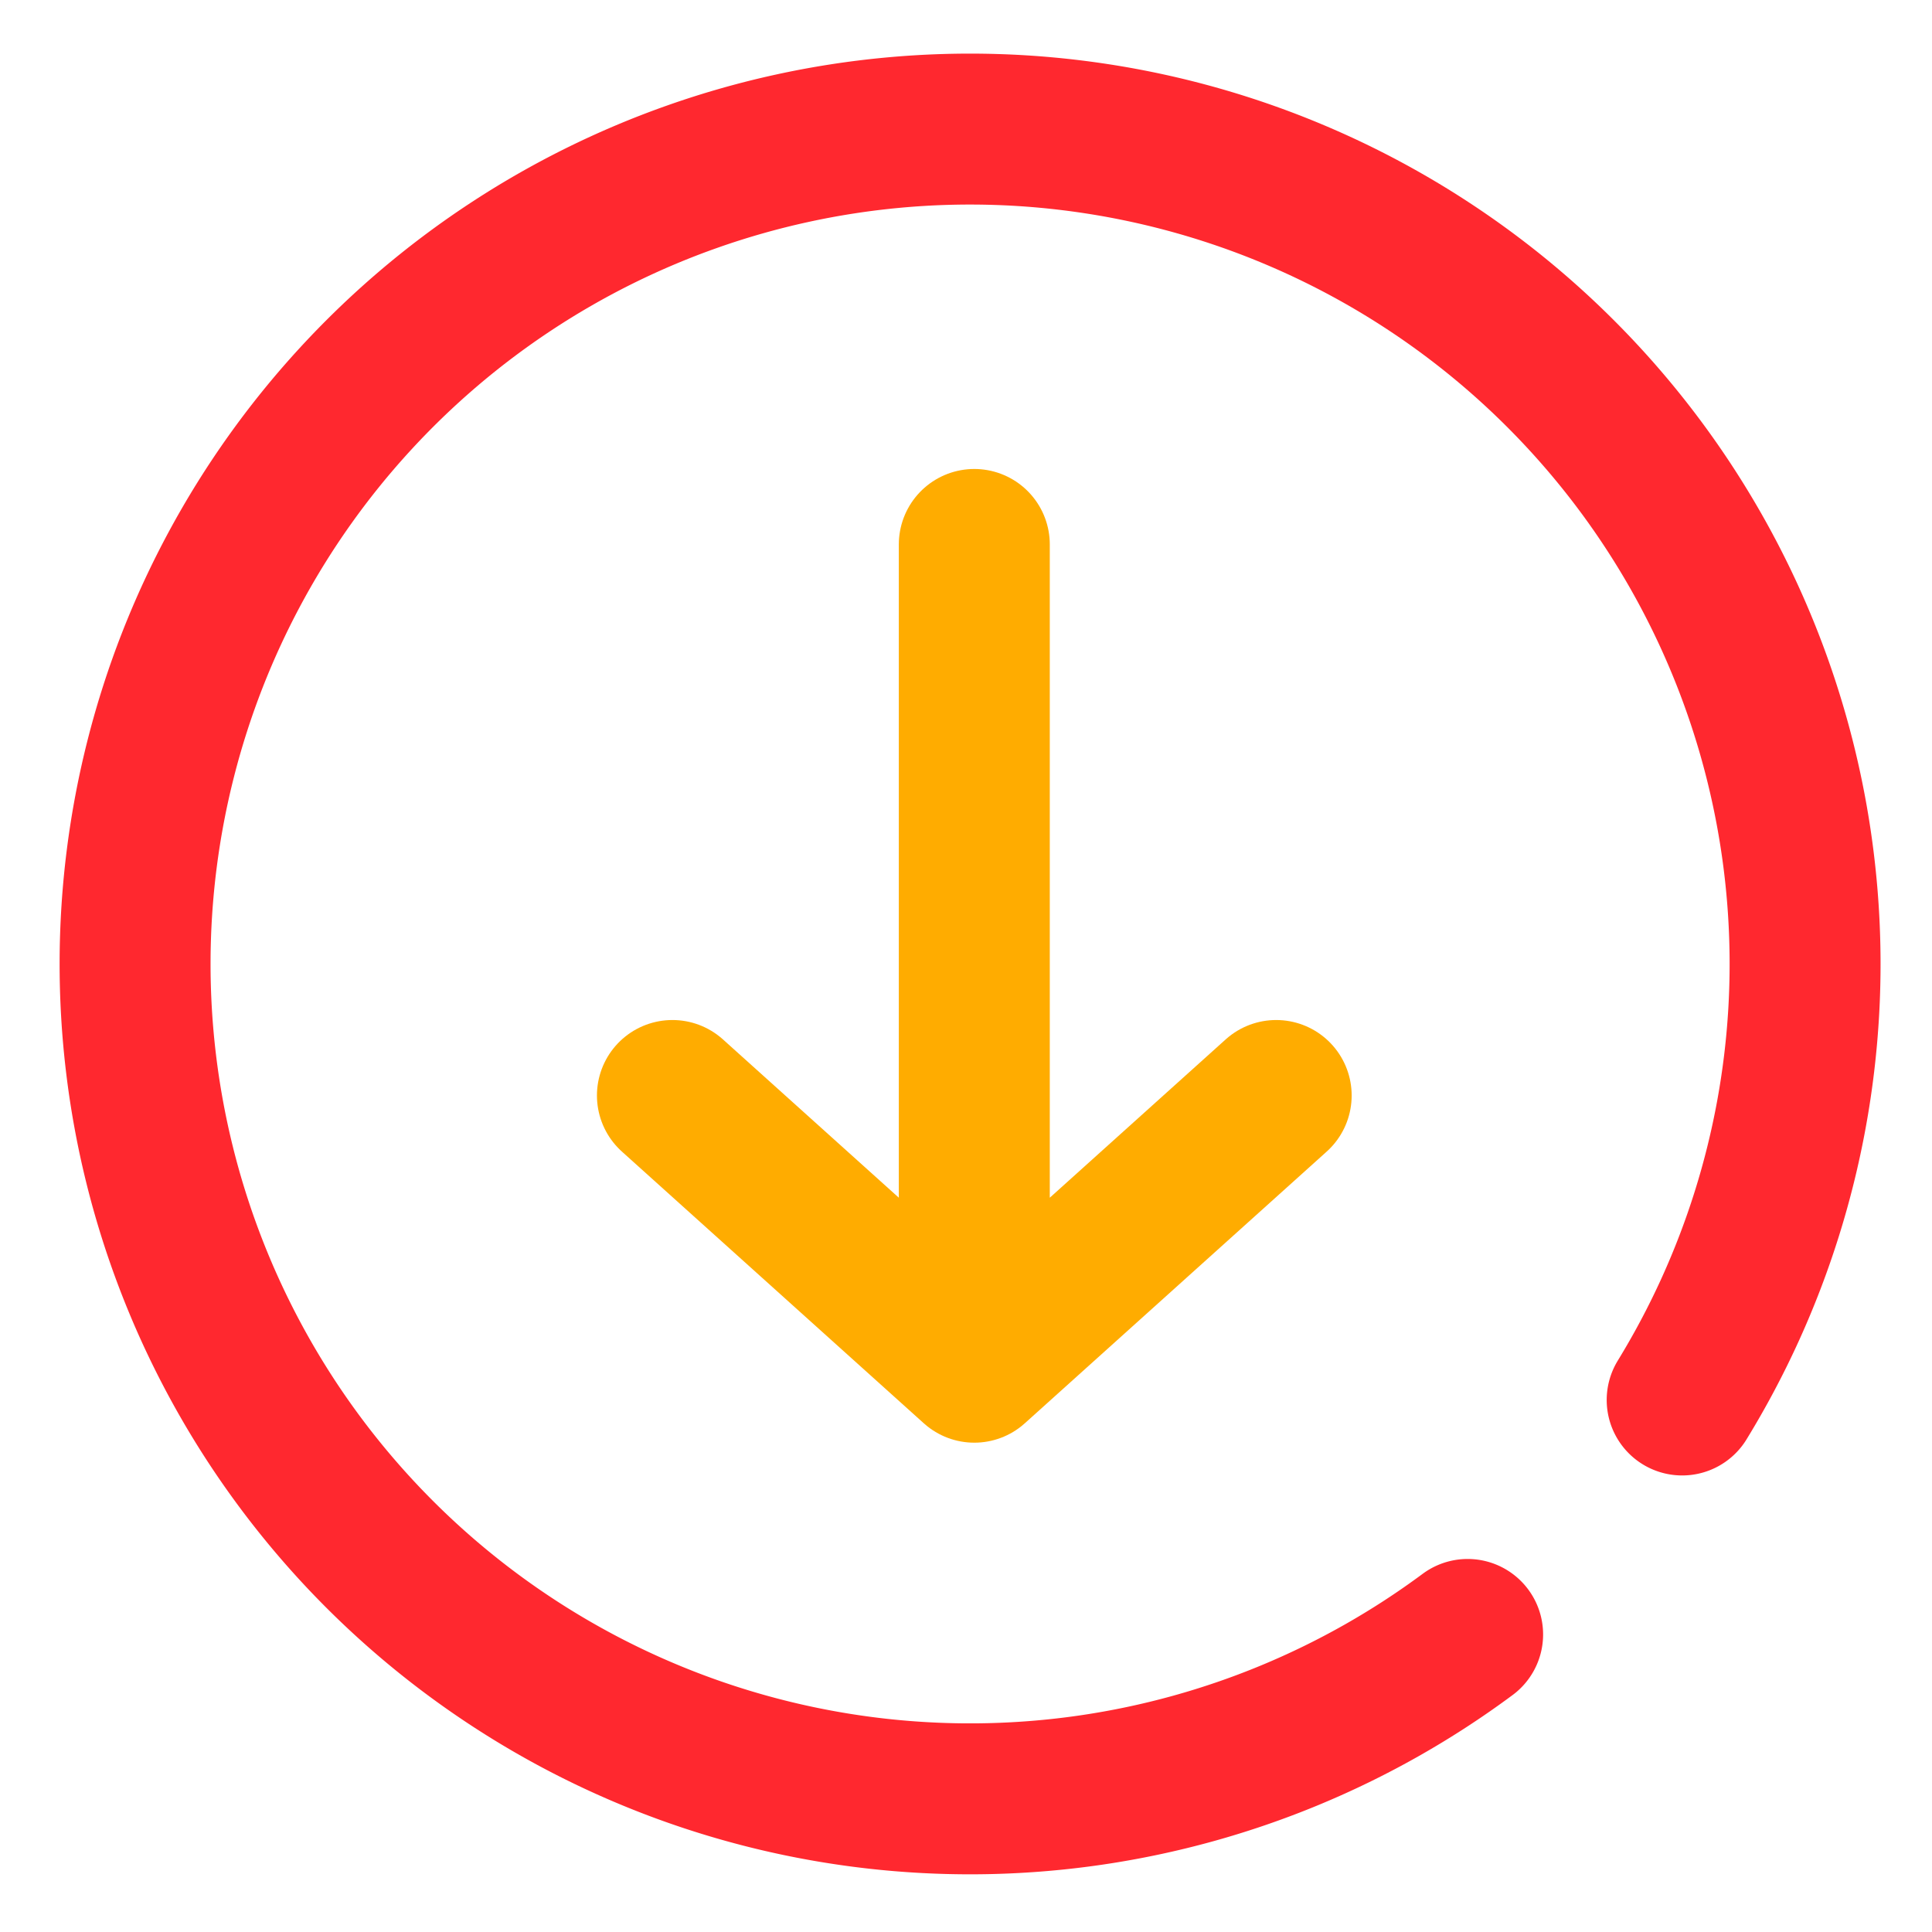 <svg xmlns="http://www.w3.org/2000/svg" width="64" height="64"><path d="M55.724 46.376a27.66 27.656 0 0 0-6.953-36.539 27.66 27.656 0 0 0-37.043 3.427 27.66 27.656 0 0 0-.13 37.195 27.66 27.656 0 0 0 37.019 3.684" fill="none" stroke="#ff282f" stroke-width="5" stroke-linecap="round" stroke-linejoin="round"/><path d="M42.275 36.29l-10 9-10-9m10 3.55V18.036" stroke-width="5.001" stroke="#ffac00" fill="none" stroke-linecap="round" stroke-linejoin="round"/></svg>
